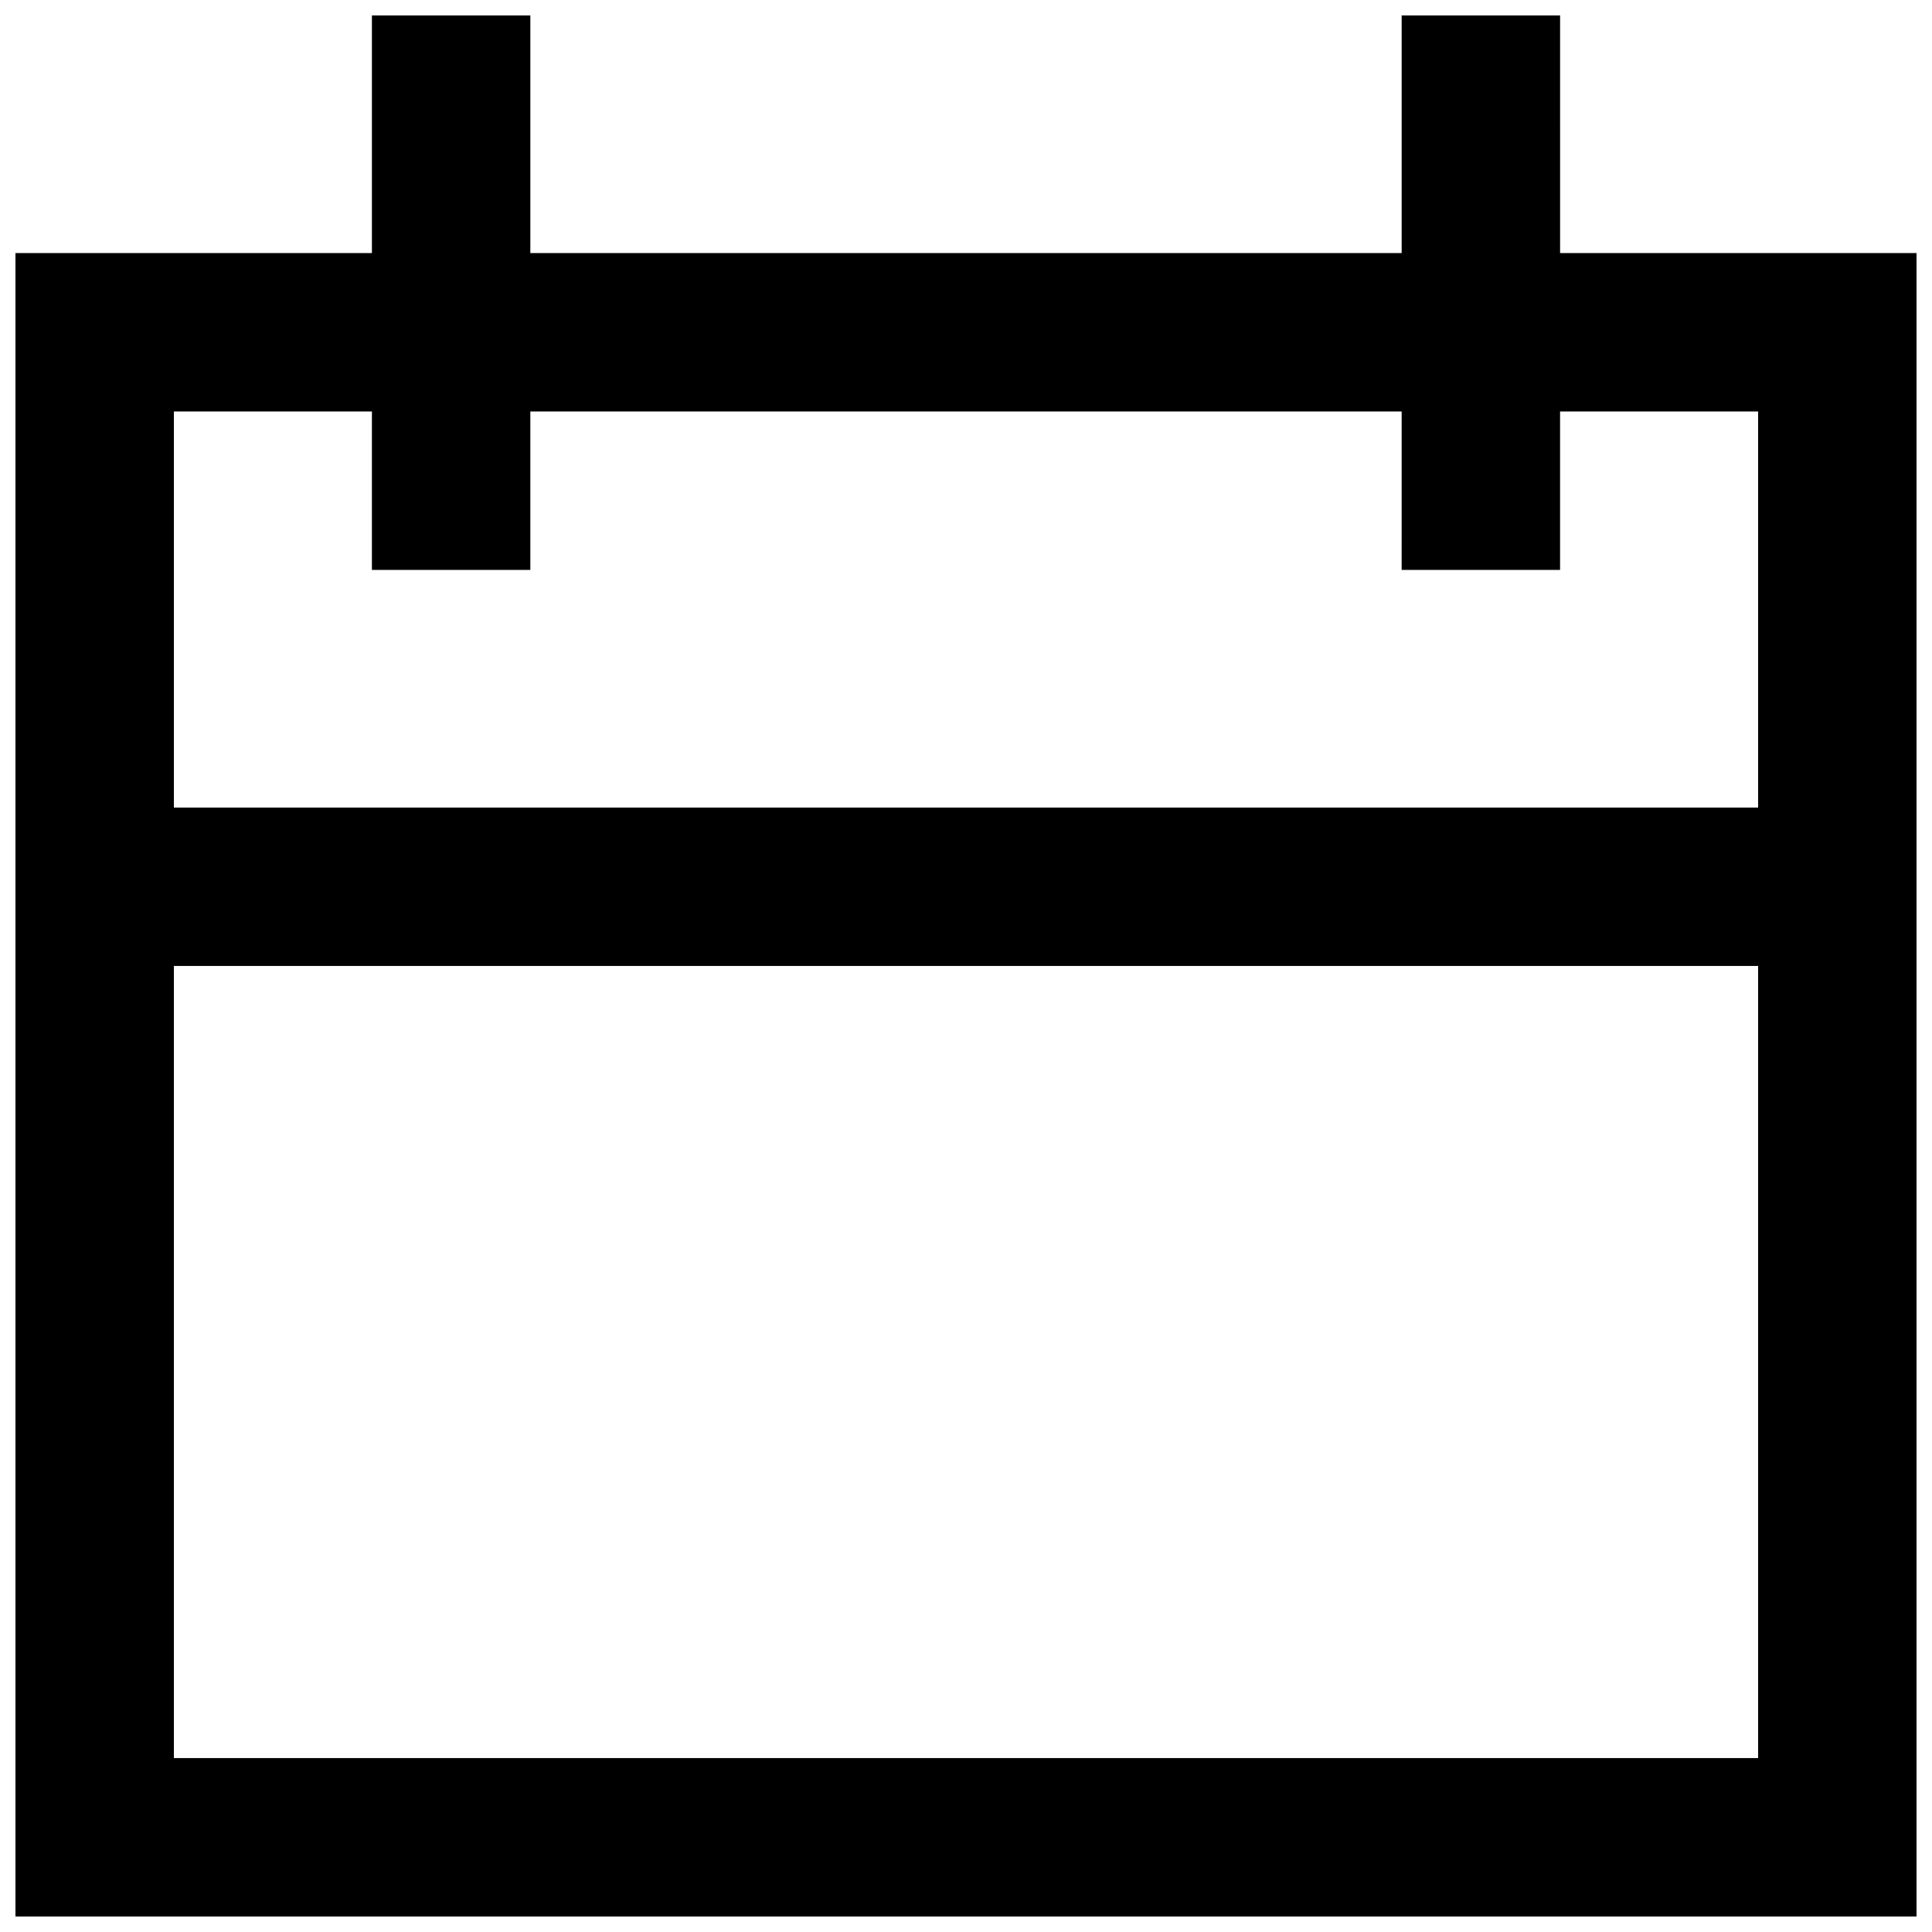 <?xml version="1.0" encoding="UTF-8"?>
<!-- Uploaded to: SVG Repo, www.svgrepo.com, Generator: SVG Repo Mixer Tools -->
<svg width="800px" height="800px" version="1.1" viewBox="144 144 512 512" xmlns="http://www.w3.org/2000/svg">
 <defs>
  <clipPath id="a">
   <path d="m148.09 148.09h503.81v503.81h-503.81z"/>
  </clipPath>
 </defs>
 <g clip-path="url(#a)">
  <path d="m557.44 148.09h-41.984v62.977h-230.91v-62.977h-41.984v62.977h-94.465v440.83h503.81v-440.83h-94.465zm52.48 461.82h-419.84v-209.92h419.84zm0-356.86v104.96h-419.84v-104.96h52.48v41.984h41.984v-41.984h230.91l-0.004 41.984h41.984v-41.984z"/>
 </g>
</svg>